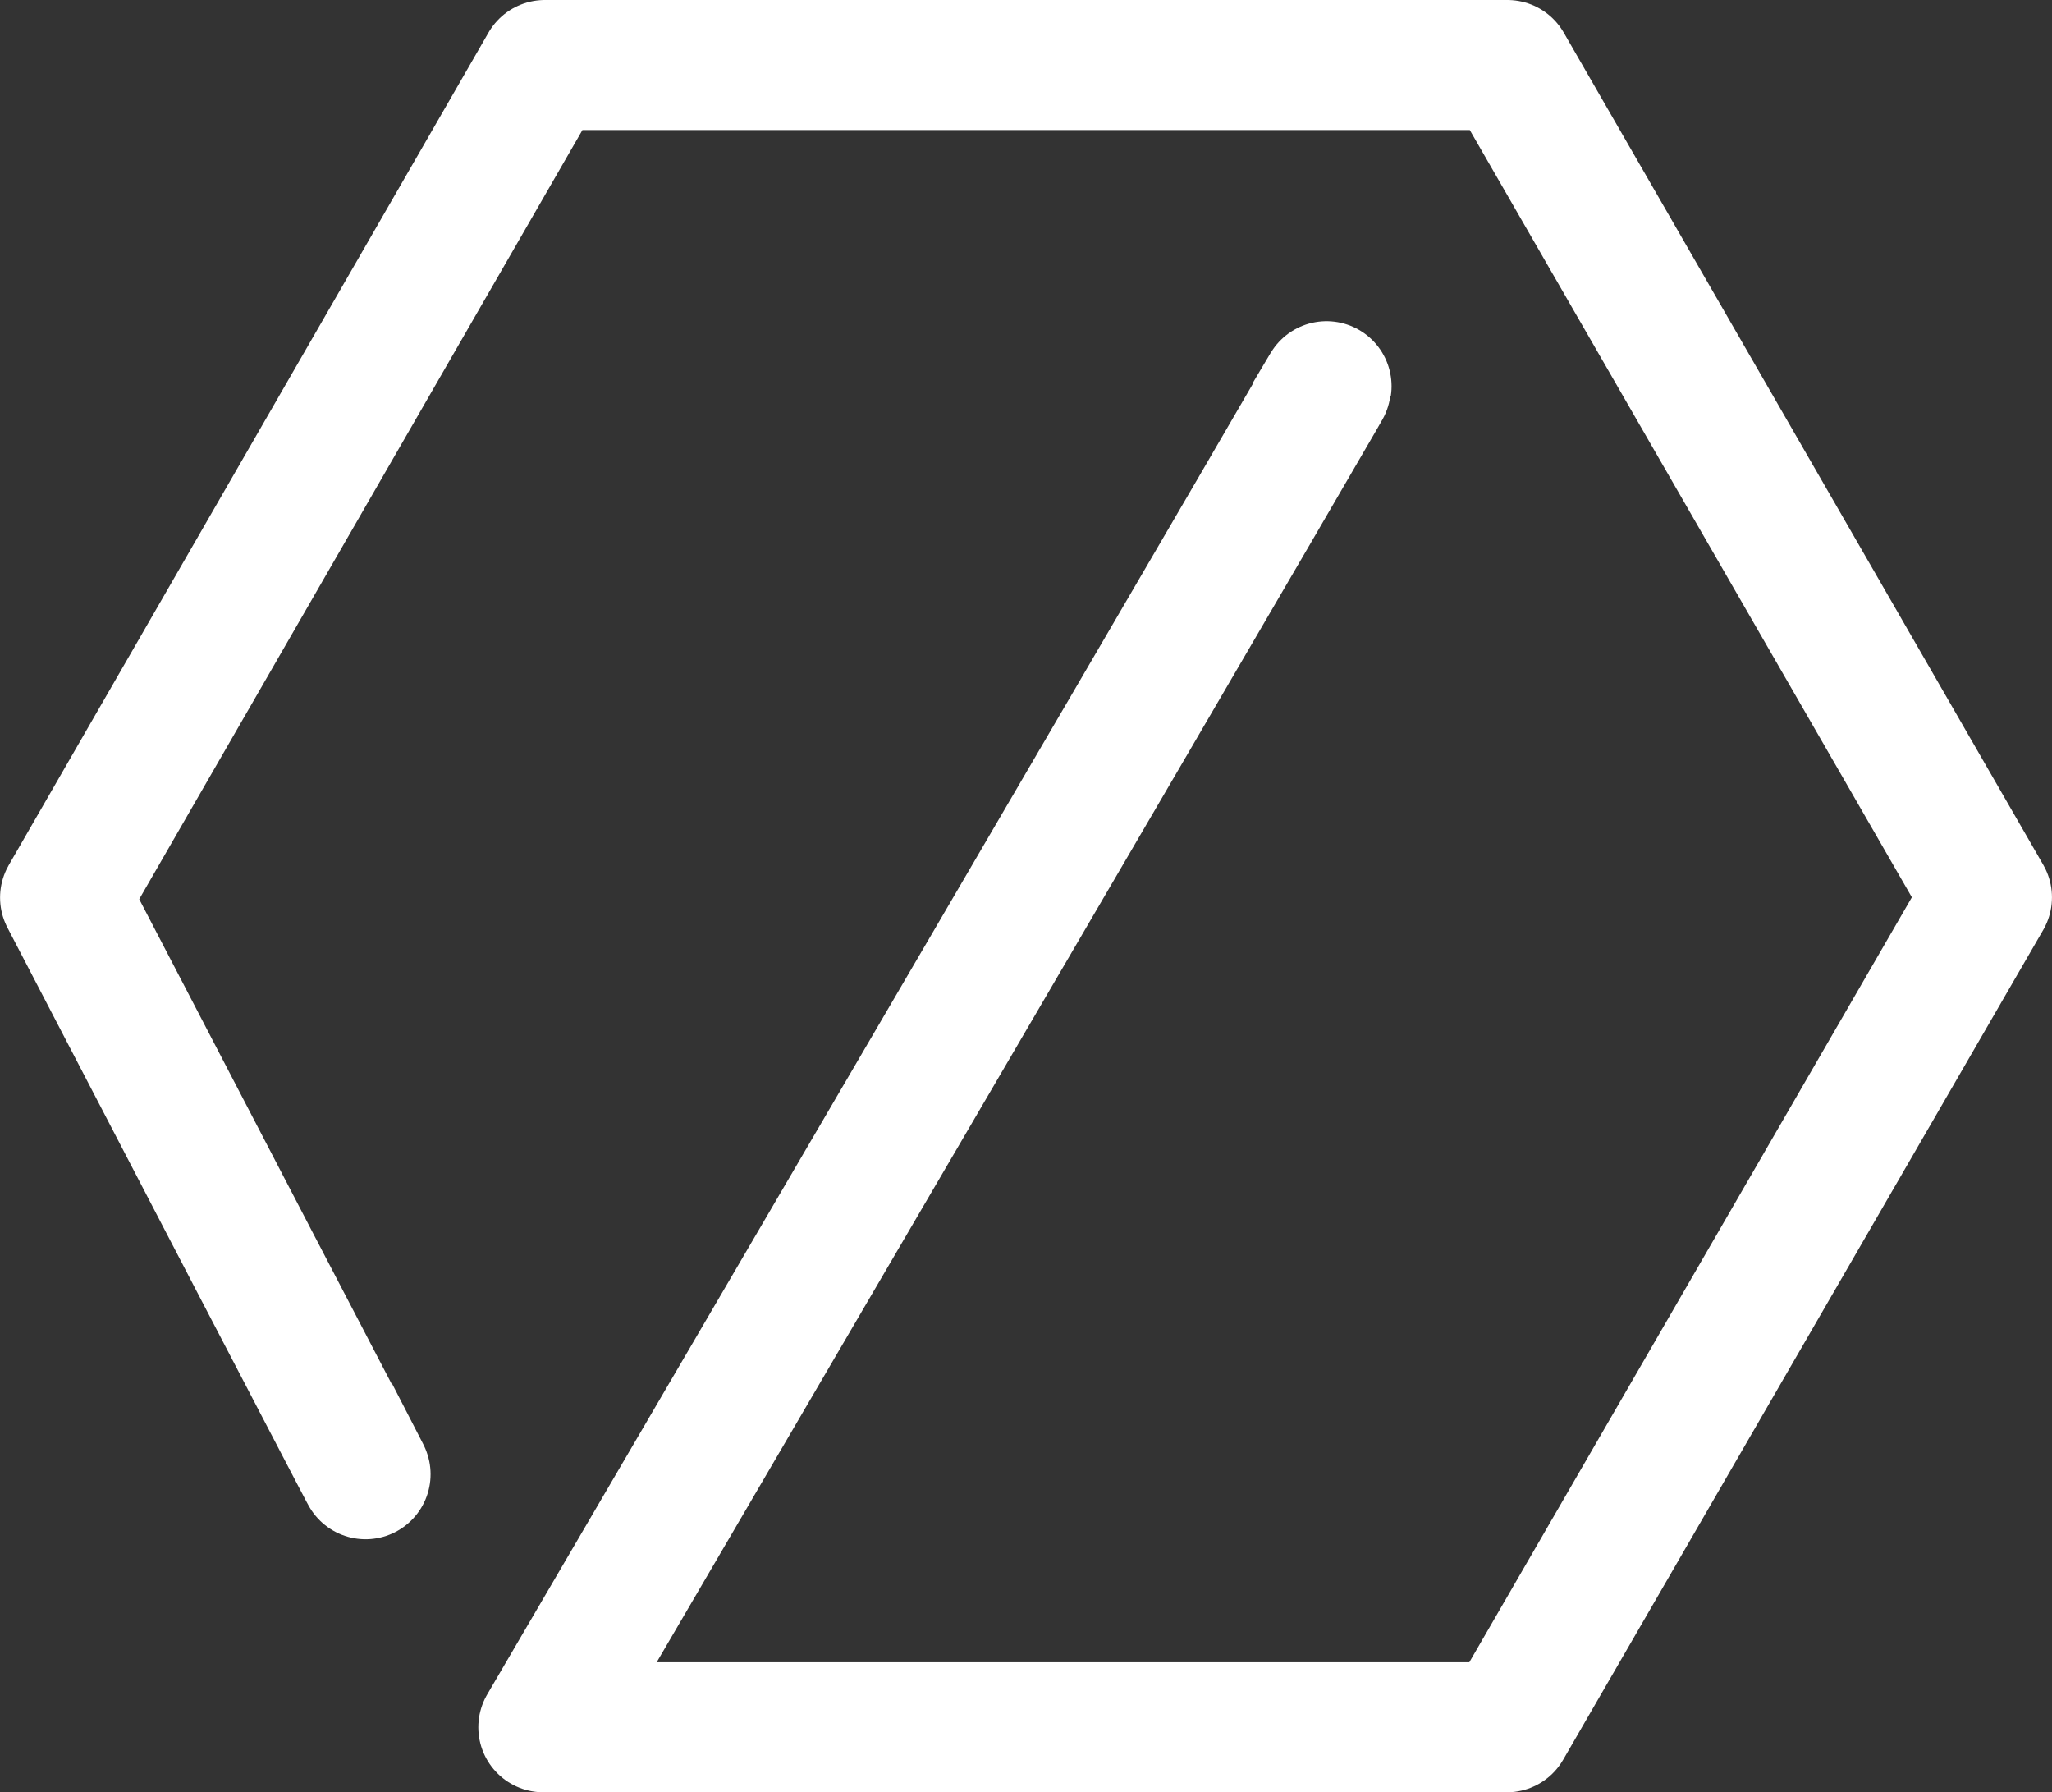<svg xmlns="http://www.w3.org/2000/svg" width="110.46" height="96.471" viewBox="0 0 110.46 96.471">
  <rect x="0" y="0" width="110.46" height="96.471" fill="#333333" stroke="none"/>
  <path id="Path_15" data-name="Path 15" d="M265.875-657.46c7.858,15.2-14.5-27.784-14.5-27.784L277.2-730.056h51.814l25.815,44.8-25.845,44.669H277.119s49.592-84.768,41.205-70.58" transform="translate(-247.871 733.556)" fill="none" stroke="#fff" stroke-linejoin="round" stroke-width="7"/>
</svg>
